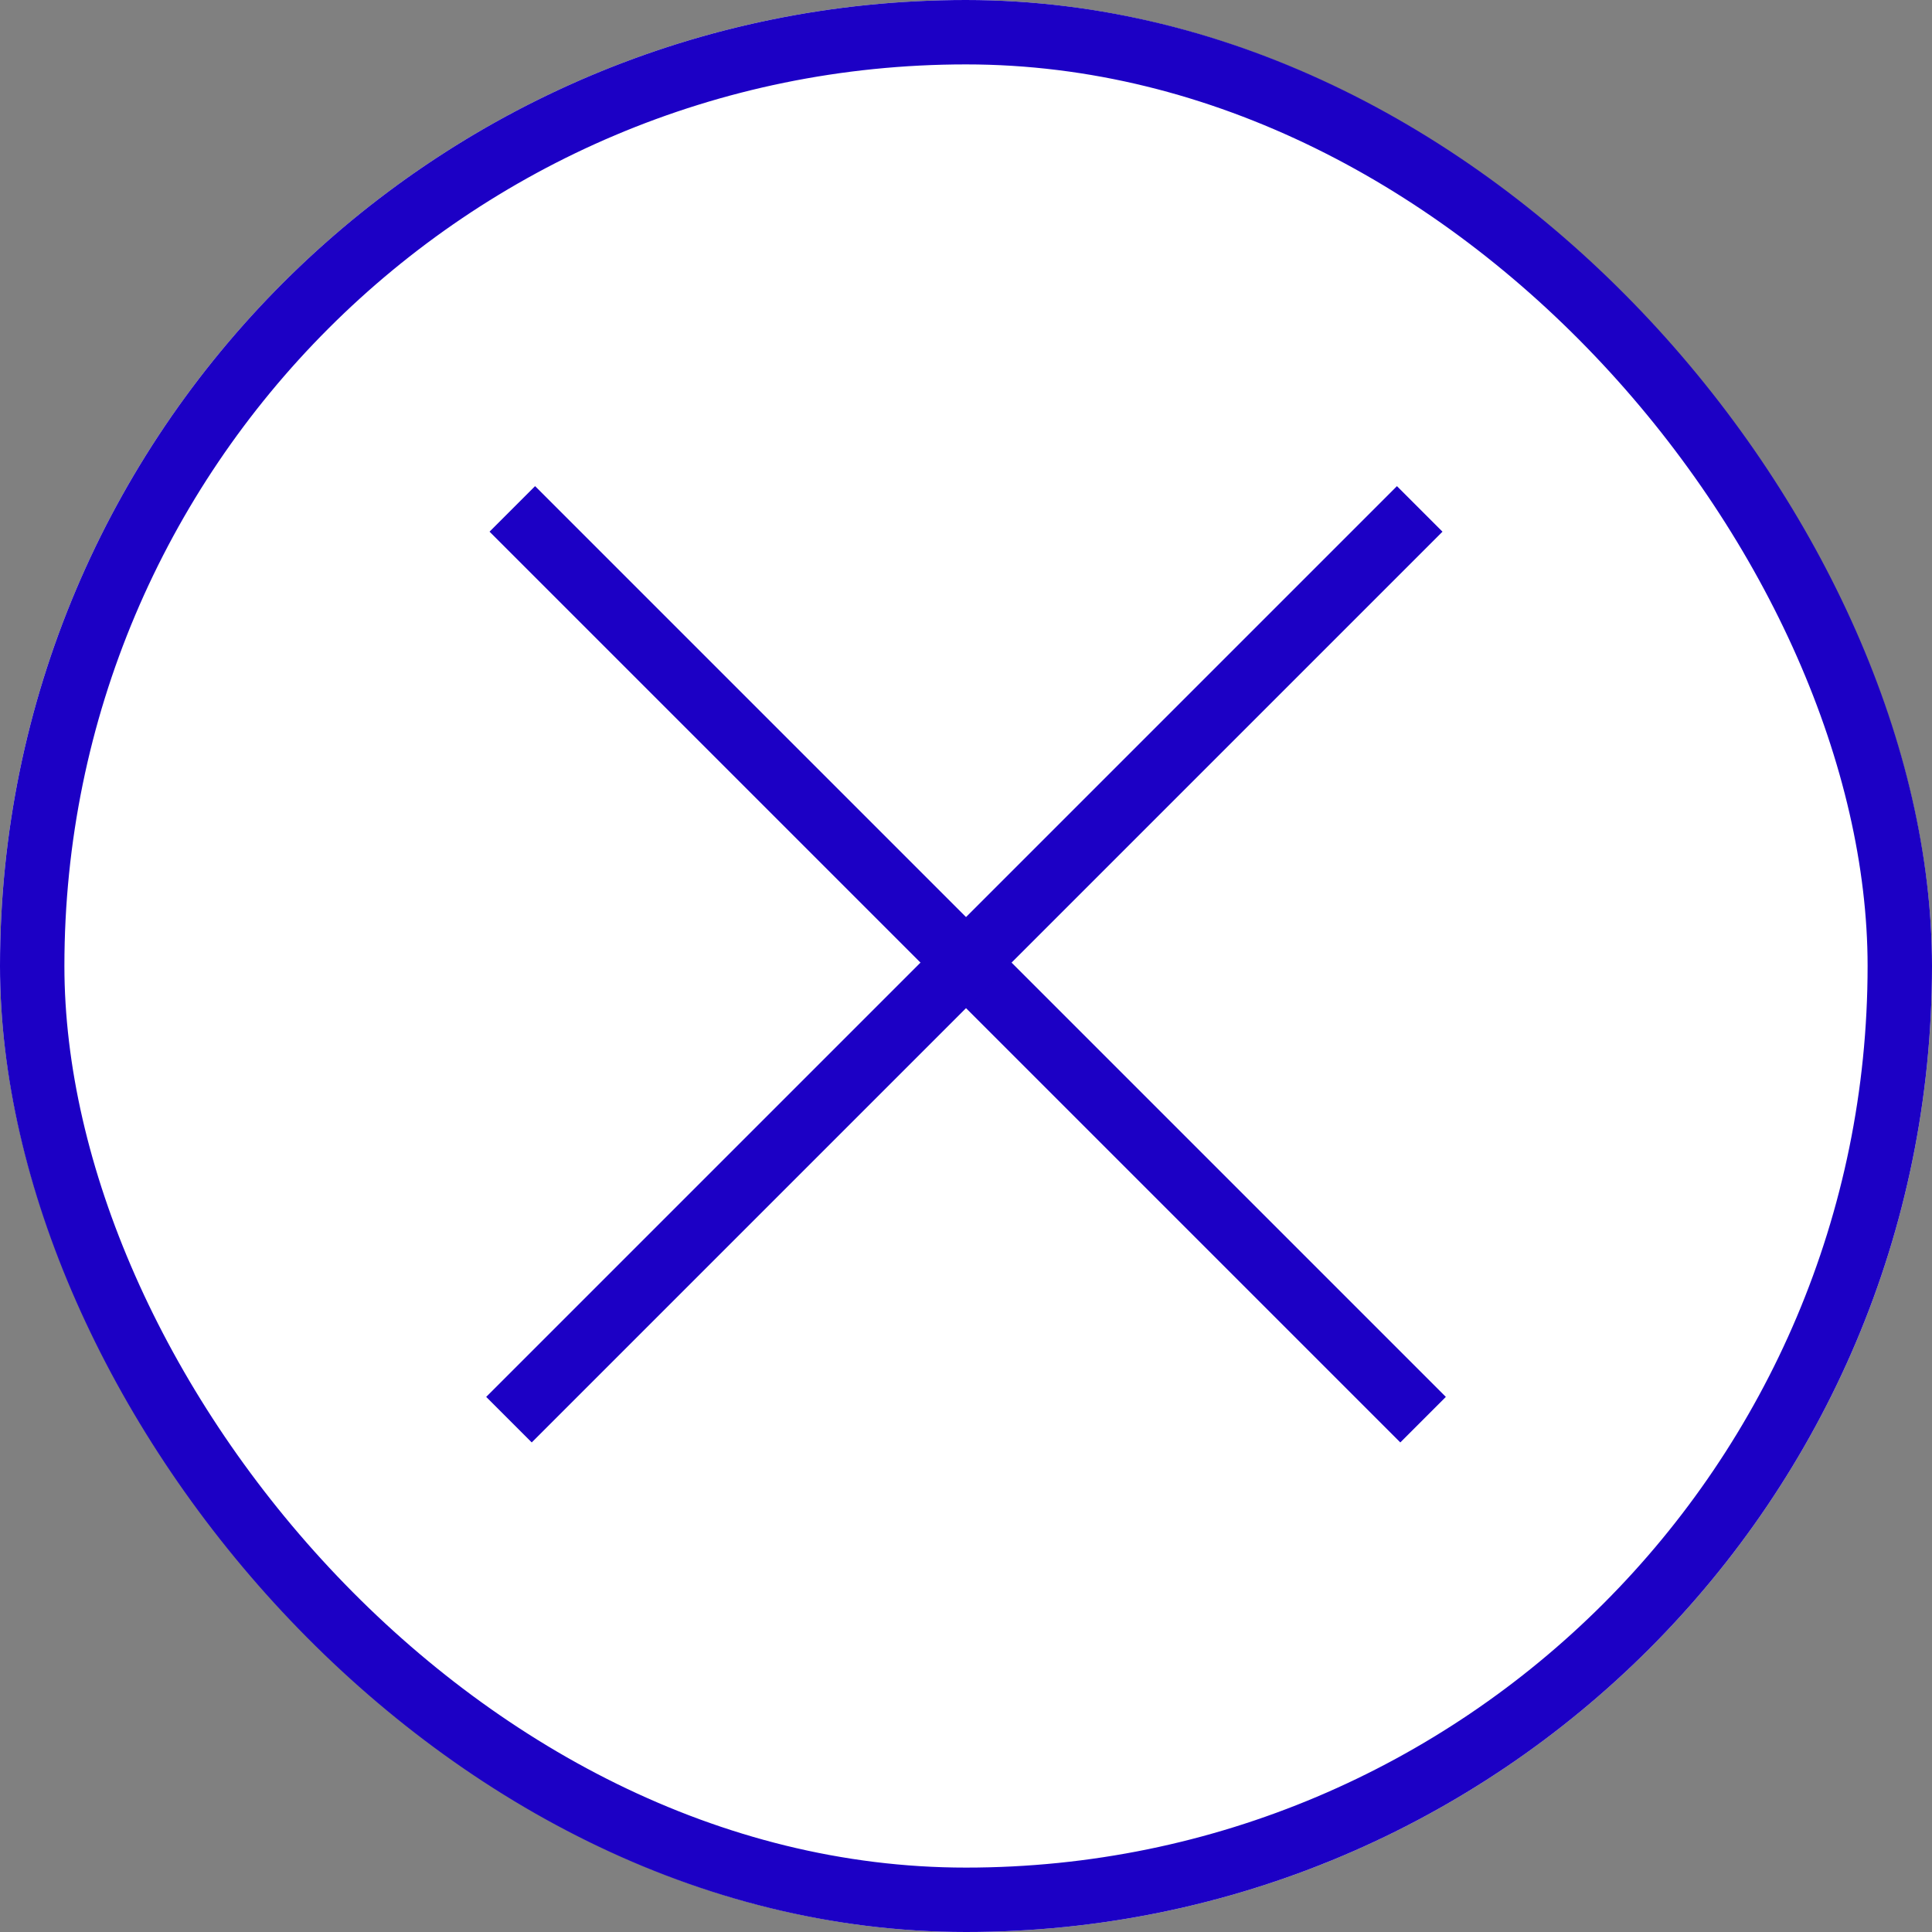 <svg xmlns="http://www.w3.org/2000/svg" width="30" height="30" viewBox="0 0 30 30">
  <rect x="0" y="0" width="30" height="30" fill="#808080" stroke="none"/>
  <g id="グループ_3767" data-name="グループ 3767" transform="translate(-1158 -33)">
    <g id="長方形_2812" data-name="長方形 2812" transform="translate(1158 33)" fill="#fff" stroke="#1c00c5" stroke-width="1">
      <rect width="30" height="30" rx="15" stroke="none"/>
      <rect x="0.5" y="0.5" width="29" height="29" rx="14.5" fill="none"/>
    </g>
    <g id="グループ_3766" data-name="グループ 3766" transform="translate(1297.451 1276.244) rotate(45)">
      <path id="パス_11993" data-name="パス 11993" d="M-1015.341-769.379h20" transform="translate(48.841 -11.158)" fill="none" stroke="#1c00c5" stroke-width="1"/>
      <path id="パス_11994" data-name="パス 11994" d="M0,0H20" transform="translate(-956.537 -790.5) rotate(90)" fill="none" stroke="#1c00c5" stroke-width="1"/>
    </g>
  </g>
</svg>
